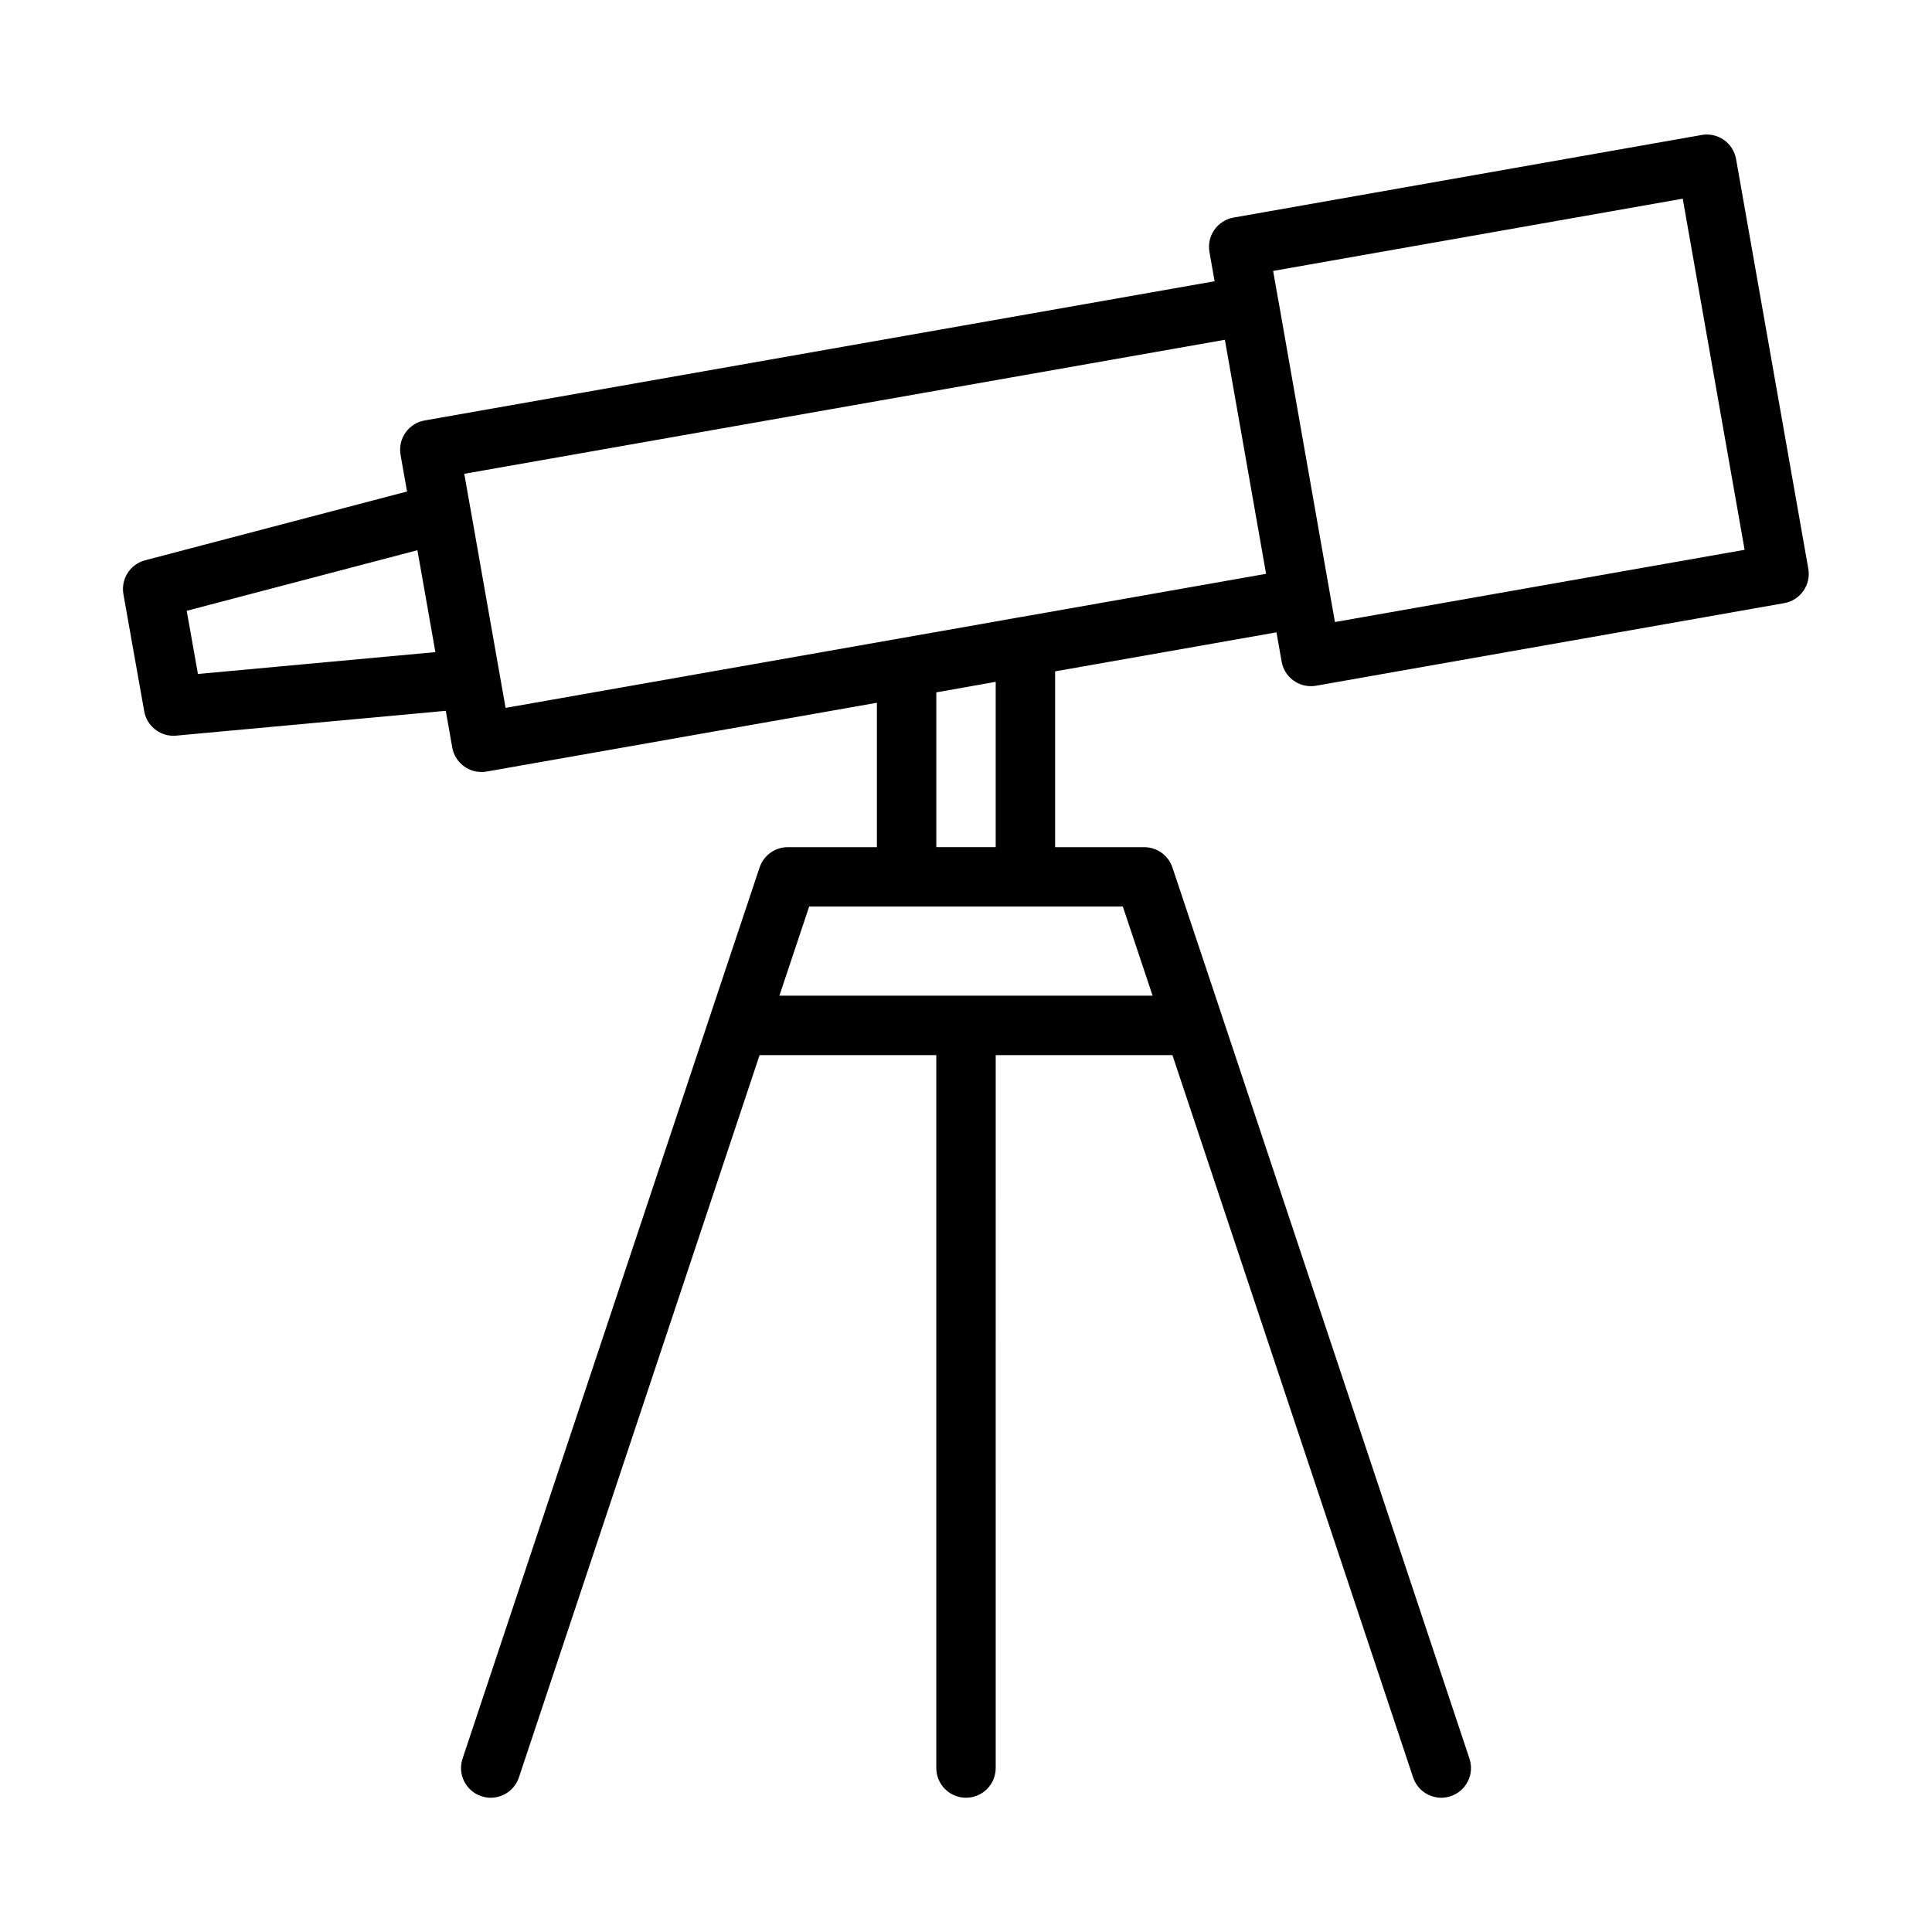 <?xml version="1.0" encoding="UTF-8"?>
<!-- Uploaded to: ICON Repo, www.iconrepo.com, Generator: ICON Repo Mixer Tools -->
<svg fill="#000000" width="800px" height="800px" version="1.1" viewBox="144 144 512 512" xmlns="http://www.w3.org/2000/svg">
 <path d="m604.08 186.16c-0.359-2.055-1.527-3.887-3.234-5.086-1.711-1.195-3.84-1.668-5.887-1.305l-124.06 21.891c-2.055 0.367-3.887 1.531-5.082 3.242-1.199 1.711-1.668 3.828-1.301 5.887l1.363 7.746-209.34 36.891c-2.059 0.359-3.891 1.531-5.086 3.238-1.199 1.715-1.664 3.832-1.301 5.887l1.715 9.699-69.41 18.23c-3.965 1.043-6.469 4.953-5.75 8.992l5.508 31.016c0.672 3.785 3.961 6.496 7.742 6.496 0.242 0 0.484-0.012 0.73-0.035l71.445-6.578 1.719 9.719c0.676 3.812 3.992 6.496 7.742 6.496 0.449 0 0.91-0.039 1.371-0.117l103.42-18.23v38.27h-23.617c-3.387 0-6.391 2.168-7.469 5.379l-13.145 39.359c-0.004 0.008 0 0.012-0.004 0.02l-65.57 196.79c-1.375 4.125 0.855 8.578 4.981 9.953 0.824 0.277 1.664 0.406 2.488 0.406 3.297 0 6.371-2.086 7.469-5.391l63.777-191.41h46.832v188.93c0 4.348 3.523 7.871 7.871 7.871s7.871-3.523 7.871-7.871l0.004-188.93h46.832l63.781 191.41c1.098 3.301 4.172 5.391 7.469 5.391 0.824 0 1.664-0.129 2.488-0.406 4.125-1.375 6.359-5.832 4.981-9.953l-65.57-196.79c-0.004-0.008 0-0.012-0.004-0.02l-13.145-39.359c-1.082-3.211-4.086-5.379-7.473-5.379h-23.617v-46.594l58.66-10.34 1.371 7.769c0.676 3.816 3.992 6.496 7.742 6.496 0.453 0 0.91-0.039 1.375-0.117l124.07-21.887c4.281-0.758 7.137-4.84 6.383-9.117zm-344.7 130.66-62.926 5.793-2.973-16.742 61.137-16.059 1.75 9.898zm190.07 91.047h-98.902l7.887-23.617h83.129zm-41.578-39.359h-15.742v-41.023l14.281-2.535 1.461-0.262zm71.652-72.438-65.098 11.477c-0.02 0.004-0.039-0.004-0.055-0.004l-10.047 1.785-126.34 22.27-5.598-31.727-3.731-21.211c-0.004-0.016-0.016-0.027-0.02-0.043l-1.598-9.051 201.57-35.52 4.914 27.895zm18.246 12.781-8.496-48.273-6.5-37.02c-0.004-0.023-0.02-0.043-0.027-0.066l-1.355-7.691 108.55-19.148 16.398 93.051z"/>
</svg>